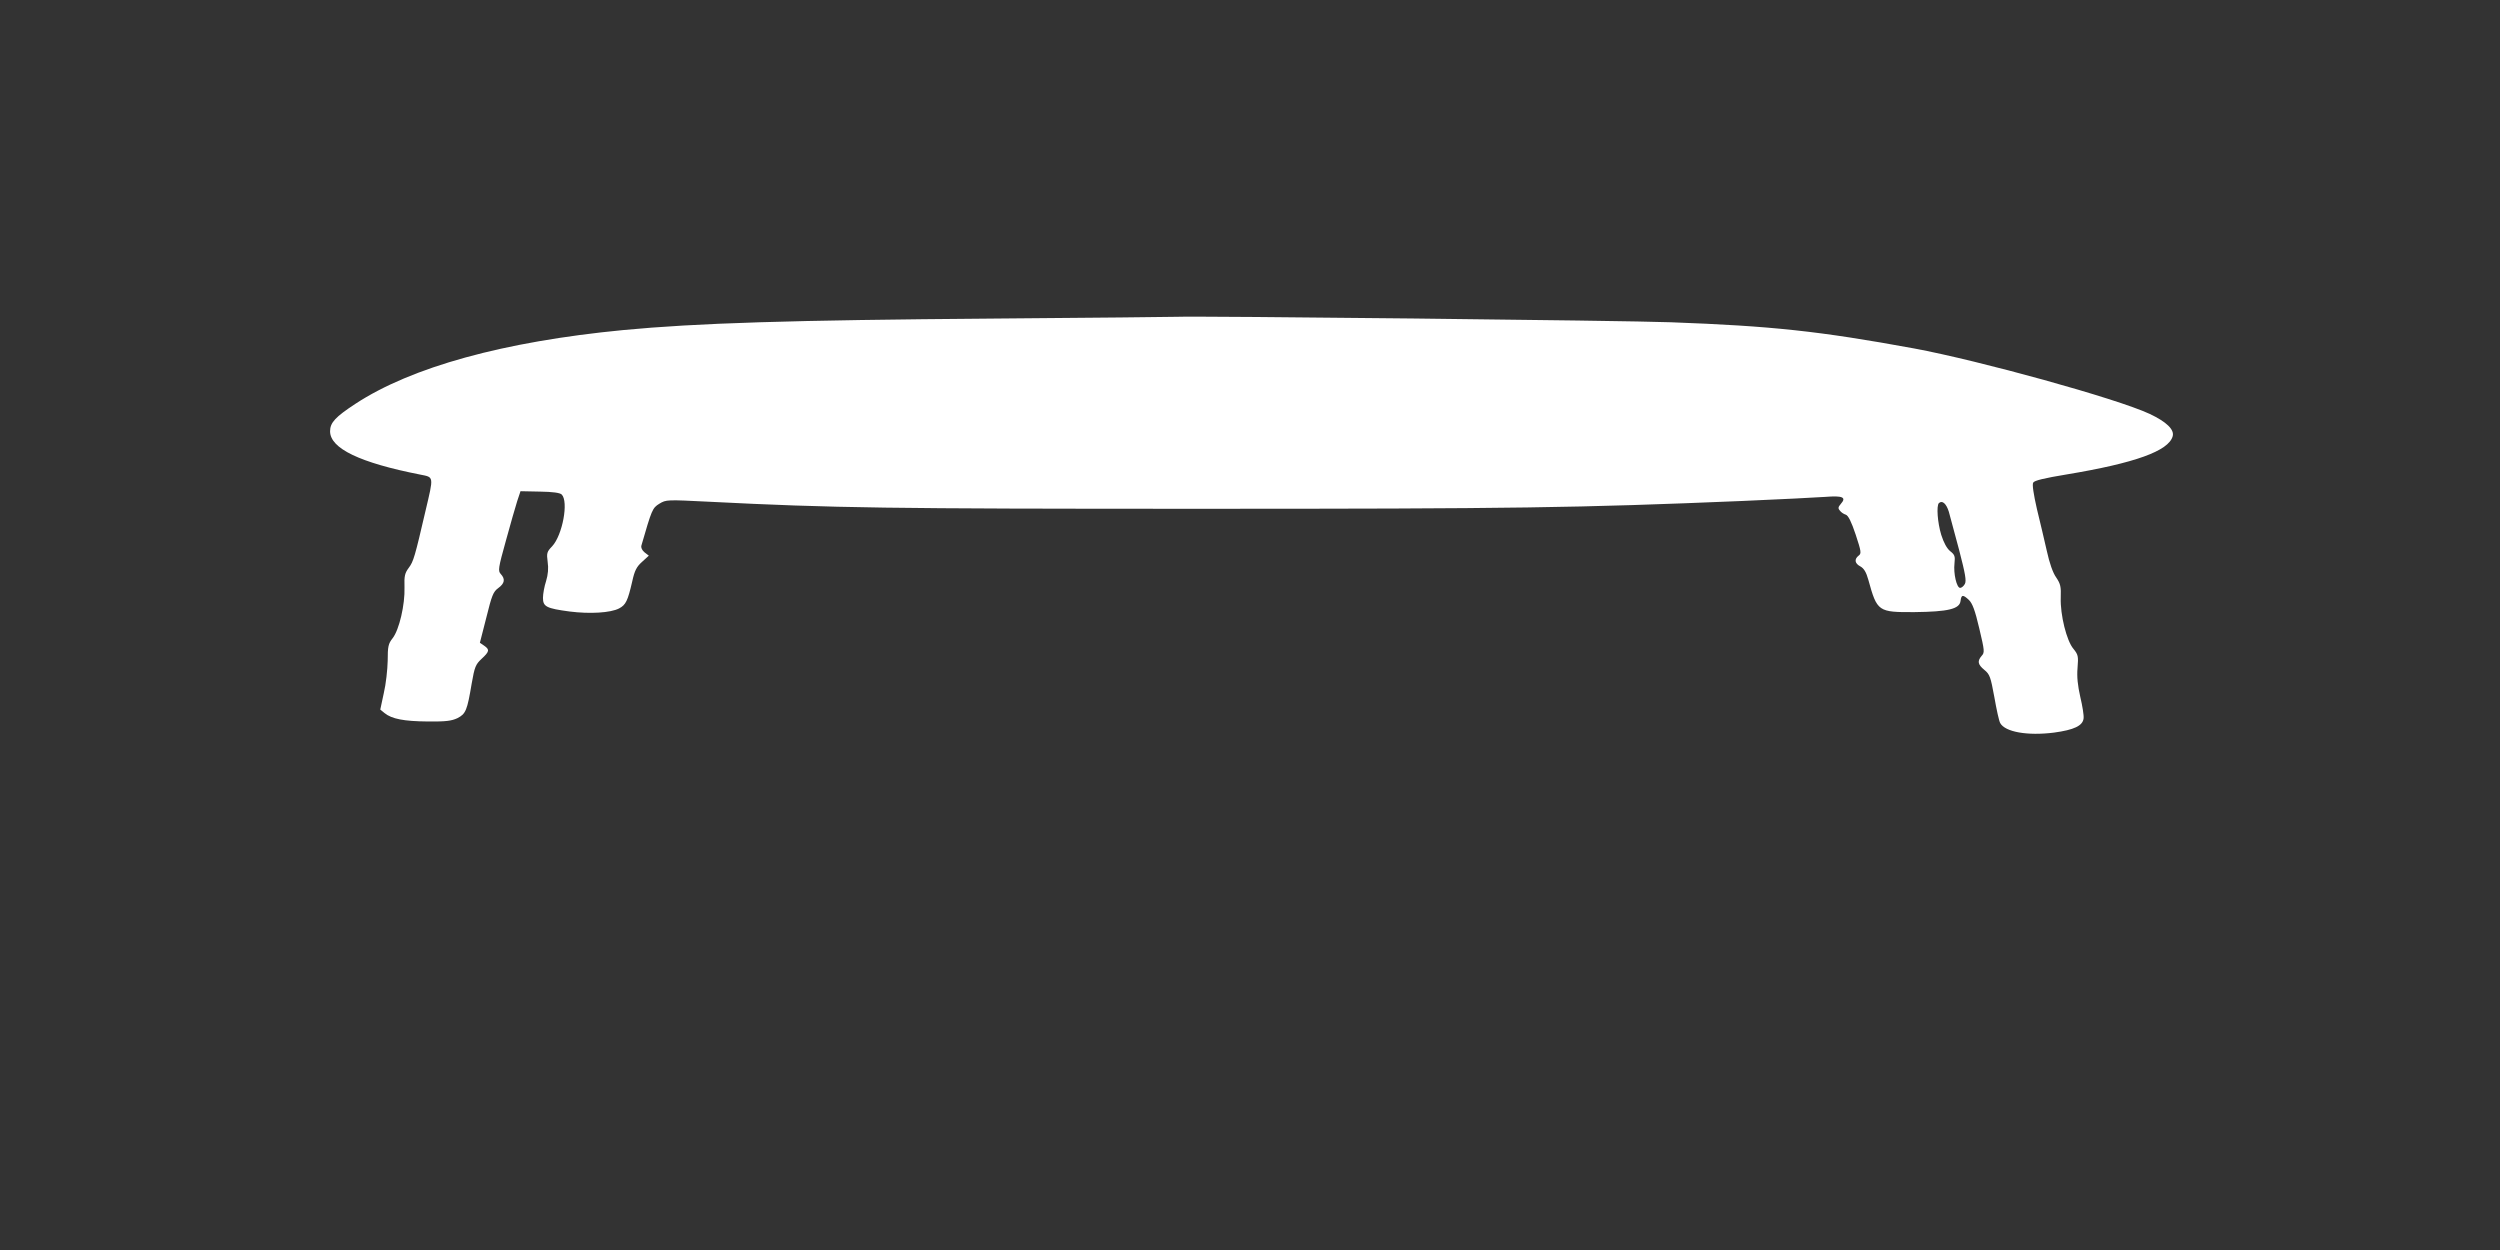 <?xml version="1.0" standalone="no"?>
<!DOCTYPE svg PUBLIC "-//W3C//DTD SVG 20010904//EN"
 "http://www.w3.org/TR/2001/REC-SVG-20010904/DTD/svg10.dtd">
<svg version="1.0" xmlns="http://www.w3.org/2000/svg"
 width="1280pt" height="640pt" viewBox="0 0 1280 640"
 preserveAspectRatio="xMidYMid meet">
<rect x="0" y="0" width="1280" height="640" fill="#333333" stroke="none"/>
<g transform="translate(0,640) scale(0.1,-0.1)"
fill="#ffffff" stroke="none">
<path d="M5095 4769 c-1051 -8 -1528 -23 -1905 -59 -611 -59 -1083 -189 -1371
-378 -102 -67 -129 -96 -129 -140 0 -88 152 -161 462 -222 70 -14 69 -6 27
-184 -55 -237 -62 -261 -86 -293 -20 -27 -24 -41 -22 -100 3 -88 -27 -218 -61
-261 -22 -28 -25 -42 -25 -115 -1 -45 -9 -120 -20 -166 l-18 -84 22 -18 c37
-30 99 -42 221 -43 93 -1 122 3 152 17 43 22 50 40 73 177 15 86 20 98 51 127
40 37 42 47 13 67 l-22 15 33 129 c28 113 35 132 61 151 33 24 37 46 13 72
-15 16 -13 30 26 170 23 84 49 175 58 203 l17 51 99 -2 c66 -1 103 -6 112 -15
36 -36 4 -208 -49 -265 -27 -28 -29 -35 -23 -80 5 -32 2 -65 -8 -98 -9 -27
-16 -66 -16 -86 0 -45 17 -54 137 -70 103 -13 209 -7 253 16 34 18 44 38 67
138 12 55 22 75 50 100 l35 32 -22 17 c-13 11 -19 24 -16 35 53 183 56 192 92
214 35 21 37 21 257 10 632 -32 923 -36 2507 -36 1615 0 1939 5 2780 40 190 8
382 18 426 21 89 7 109 -2 79 -36 -14 -16 -15 -23 -5 -34 6 -9 20 -18 30 -21
13 -4 29 -36 51 -102 29 -88 30 -97 15 -108 -23 -18 -20 -40 9 -55 18 -10 30
-29 41 -69 45 -163 50 -166 237 -165 172 2 230 16 235 57 4 33 12 34 43 5 18
-18 31 -52 53 -146 27 -114 28 -123 12 -140 -23 -27 -20 -44 14 -72 28 -23 32
-36 51 -139 11 -63 24 -123 30 -133 25 -46 140 -66 275 -49 103 14 148 35 152
73 2 15 -6 64 -17 110 -13 58 -18 102 -14 148 5 61 3 68 -21 98 -35 41 -68
174 -65 262 2 56 -1 70 -23 103 -17 23 -35 75 -48 135 -12 53 -35 151 -51 216
-17 75 -25 126 -19 135 6 11 57 23 172 42 349 58 521 120 542 195 10 34 -31
74 -118 115 -170 79 -868 272 -1206 335 -486 89 -729 115 -1245 134 -231 9
-2430 33 -2530 28 -16 -1 -435 -5 -930 -9z m4883 -989 c7 -25 31 -114 53 -197
31 -120 38 -157 29 -173 -6 -11 -17 -20 -24 -20 -18 0 -35 74 -29 126 4 36 1
44 -22 62 -17 14 -33 43 -46 84 -19 63 -25 148 -12 162 17 16 38 -2 51 -44z"/>
</g>
</svg>
